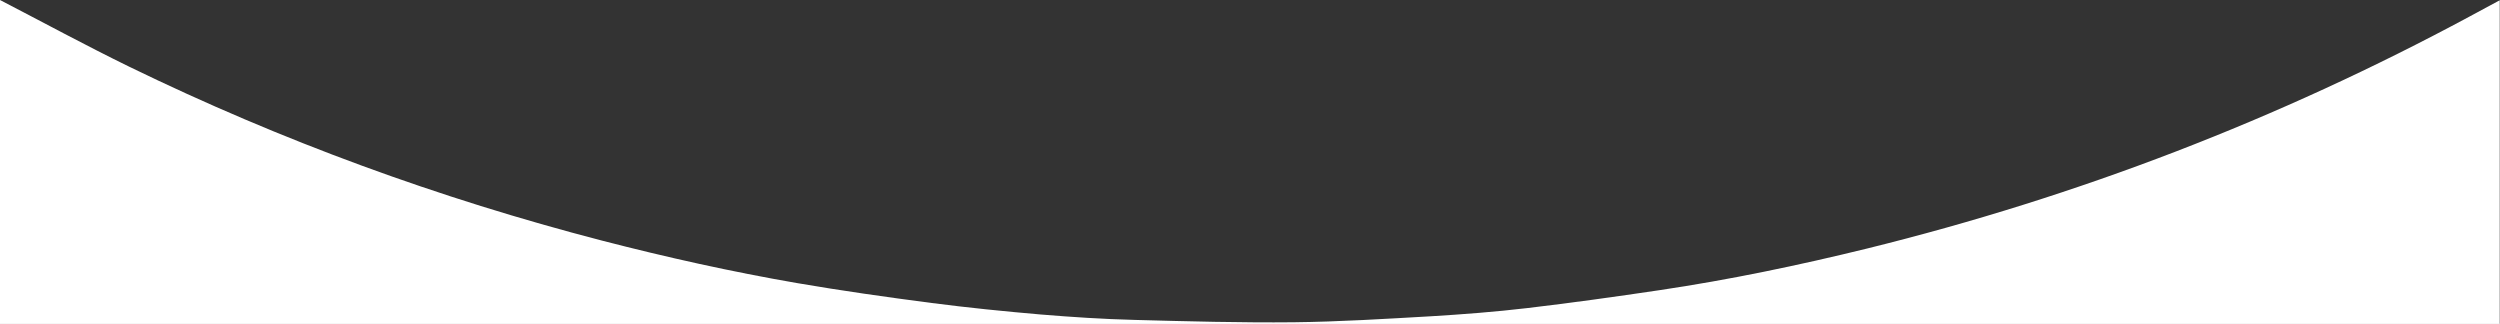 <?xml version="1.0" encoding="UTF-8"?>
<svg xmlns="http://www.w3.org/2000/svg" version="1.1" viewBox="0 0 1920 248.6">
  <rect x="0" y="0" width="1920" height="248.6" fill="#333333" stroke="none"/>
  <defs>
    <style>
      .cls-1 {
        fill: #fff;
      }
    </style>
  </defs>
  <!-- Generator: Adobe Illustrator 28.6.0, SVG Export Plug-In . SVG Version: 1.2.0 Build 709)  -->
  <g>
    <g id="katman_1">
      <path class="cls-1" d="M0,0c33.2,17.2,66,35,99.6,51.4,116.4,56.6,237.5,100.9,362.8,133.4,49.5,12.8,99.4,23.9,149.7,32.6,34.4,5.9,68.9,10.8,103.5,15.3,27.7,3.6,55.5,6.4,83.3,8.8,24.2,2,48.5,3.6,72.8,4.2,40.6,1.1,81.3,2.2,121.9,1.8,35.1-.4,70.2-2.6,105.3-4.6,24.7-1.5,49.5-3.4,74.1-6.3,33.8-4,67.6-8.7,101.2-13.7,53.9-8,107.1-19.1,160-32.1,161.6-39.9,315.8-99.2,462.4-178.1,7.8-4.2,15.5-8.3,23.2-12.5v248.6H0C0,165.7,0,82.9,0,0Z"/>
    </g>
  </g>
</svg>